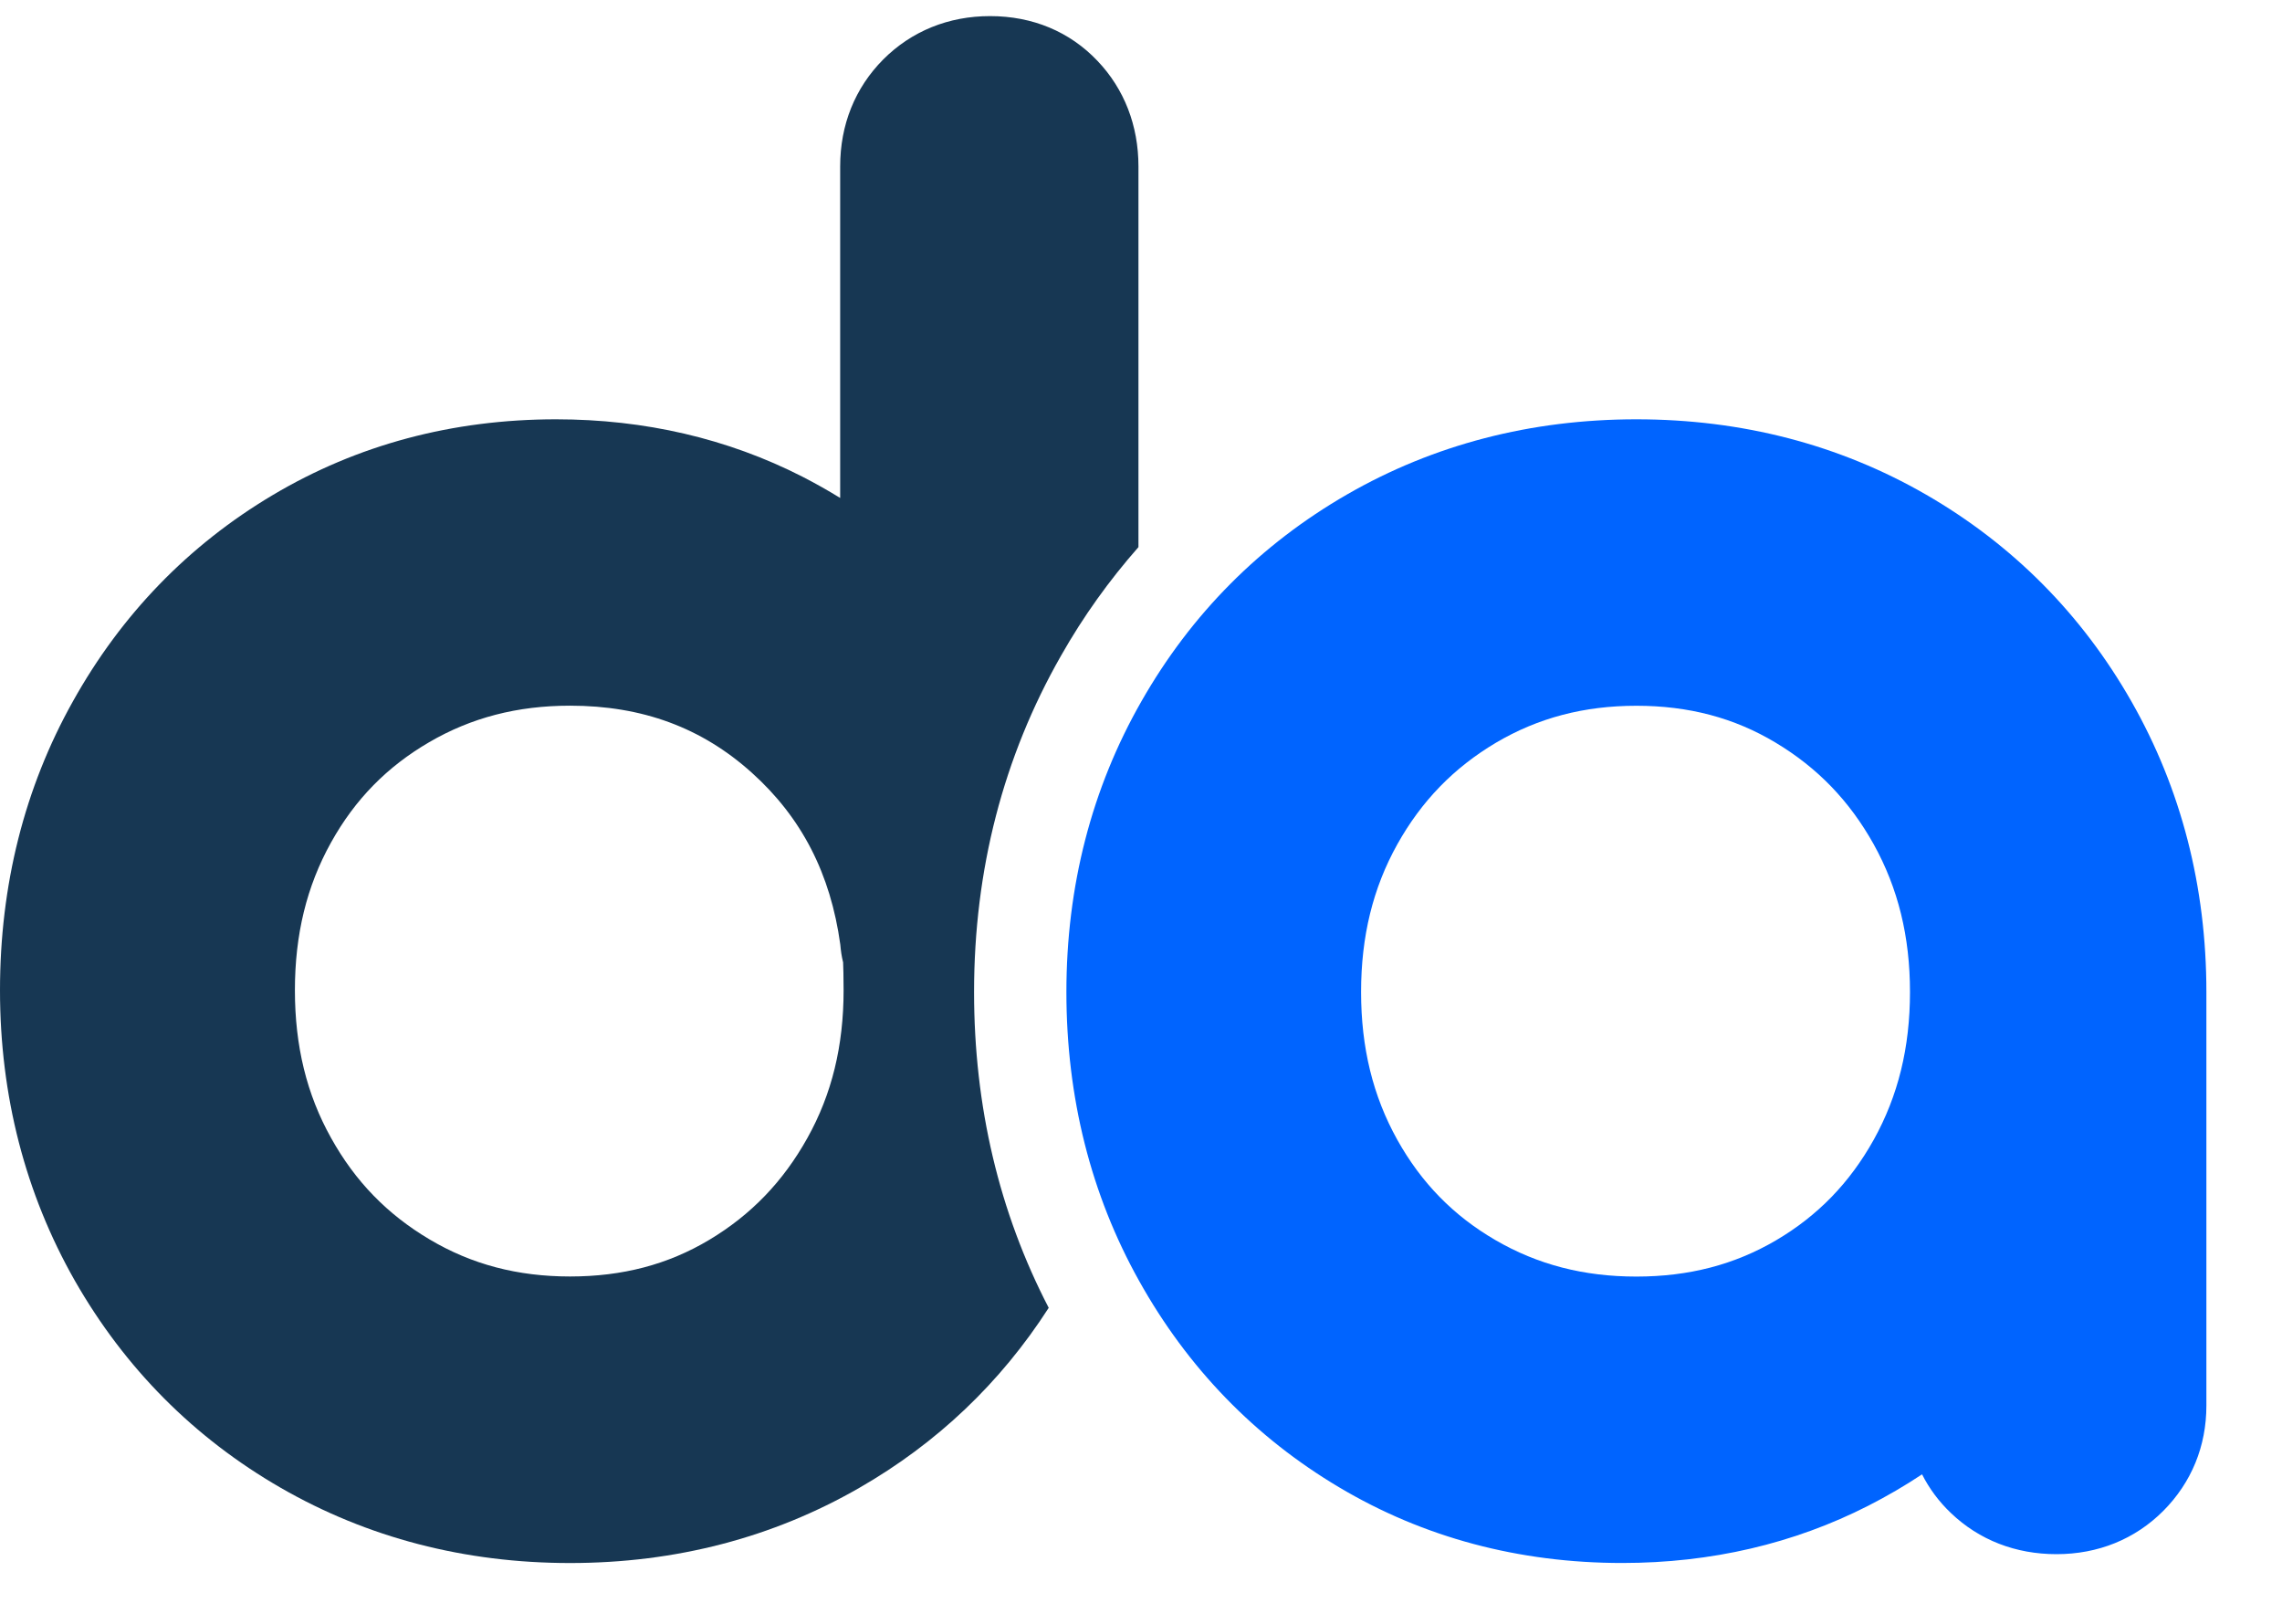 <svg width="52" height="37" viewBox="0 0 52 37" fill="none" xmlns="http://www.w3.org/2000/svg">
    <path fill-rule="evenodd" clip-rule="evenodd"
        d="M18.399 25.928C17.846 26.921 17.114 27.68 16.164 28.249C15.221 28.814 14.182 29.085 12.99 29.085C11.794 29.085 10.747 28.81 9.79 28.241C8.828 27.672 8.093 26.917 7.544 25.928C6.987 24.932 6.72 23.831 6.72 22.564C6.72 21.296 6.987 20.195 7.544 19.195C8.09 18.213 8.821 17.47 9.778 16.912C10.74 16.351 11.79 16.079 12.99 16.079C14.638 16.079 15.993 16.581 17.133 17.608C18.269 18.63 18.926 19.909 19.148 21.523C19.16 21.66 19.178 21.794 19.212 21.928C19.216 22.039 19.223 22.236 19.223 22.564C19.223 23.831 18.955 24.932 18.399 25.928ZM25.01 1.389C24.376 0.72 23.529 0.367 22.56 0.367C21.614 0.367 20.771 0.709 20.125 1.356C19.483 2.003 19.145 2.843 19.145 3.792V11.346C18.863 11.172 18.577 11.012 18.28 10.859C16.58 9.993 14.694 9.554 12.671 9.554C10.313 9.554 8.142 10.134 6.215 11.28C4.295 12.421 2.762 14.005 1.66 15.983C0.557 17.953 0 20.169 0 22.564C0 24.965 0.576 27.193 1.704 29.178C2.844 31.174 4.422 32.762 6.397 33.9C8.372 35.037 10.588 35.614 12.99 35.614C15.391 35.614 17.608 35.037 19.583 33.9C21.35 32.885 22.798 31.509 23.897 29.799C22.768 27.624 22.196 25.207 22.196 22.605C22.196 19.823 22.861 17.247 24.179 14.938C24.687 14.042 25.278 13.22 25.942 12.466V3.792C25.942 2.862 25.619 2.029 25.01 1.389Z"
        fill="#173753" />
    <path fill-rule="evenodd" clip-rule="evenodd"
        d="M40.472 28.26C39.526 28.816 38.484 29.087 37.288 29.087C36.089 29.087 35.038 28.815 34.075 28.255C33.119 27.699 32.388 26.951 31.84 25.97C31.285 24.973 31.015 23.872 31.015 22.604C31.015 21.335 31.285 20.235 31.84 19.239C32.391 18.252 33.127 17.494 34.087 16.924C35.047 16.357 36.094 16.081 37.288 16.081C38.48 16.081 39.517 16.355 40.459 16.92C41.413 17.491 42.145 18.249 42.696 19.237C43.252 20.238 43.523 21.339 43.523 22.604C43.523 23.868 43.252 24.97 42.697 25.969C42.148 26.953 41.42 27.702 40.472 28.26ZM48.572 15.988C47.437 13.994 45.859 12.406 43.882 11.266L43.88 11.265C41.908 10.13 39.691 9.554 37.288 9.554C34.886 9.554 32.669 10.13 30.696 11.266C28.718 12.406 27.14 13.994 26.006 15.986C24.874 17.969 24.3 20.196 24.3 22.604C24.3 25.004 24.858 27.219 25.957 29.185C27.061 31.165 28.595 32.748 30.514 33.888C32.438 35.033 34.609 35.613 36.968 35.613C38.991 35.613 40.877 35.173 42.575 34.307C43 34.09 43.408 33.852 43.798 33.593C43.963 33.92 44.184 34.217 44.459 34.478C45.099 35.089 45.929 35.412 46.86 35.412C47.809 35.412 48.65 35.072 49.296 34.425C49.938 33.779 50.277 32.951 50.277 32.028V22.604C50.277 20.201 49.703 17.975 48.572 15.988Z"
        fill="#0064FF" />
</svg>
